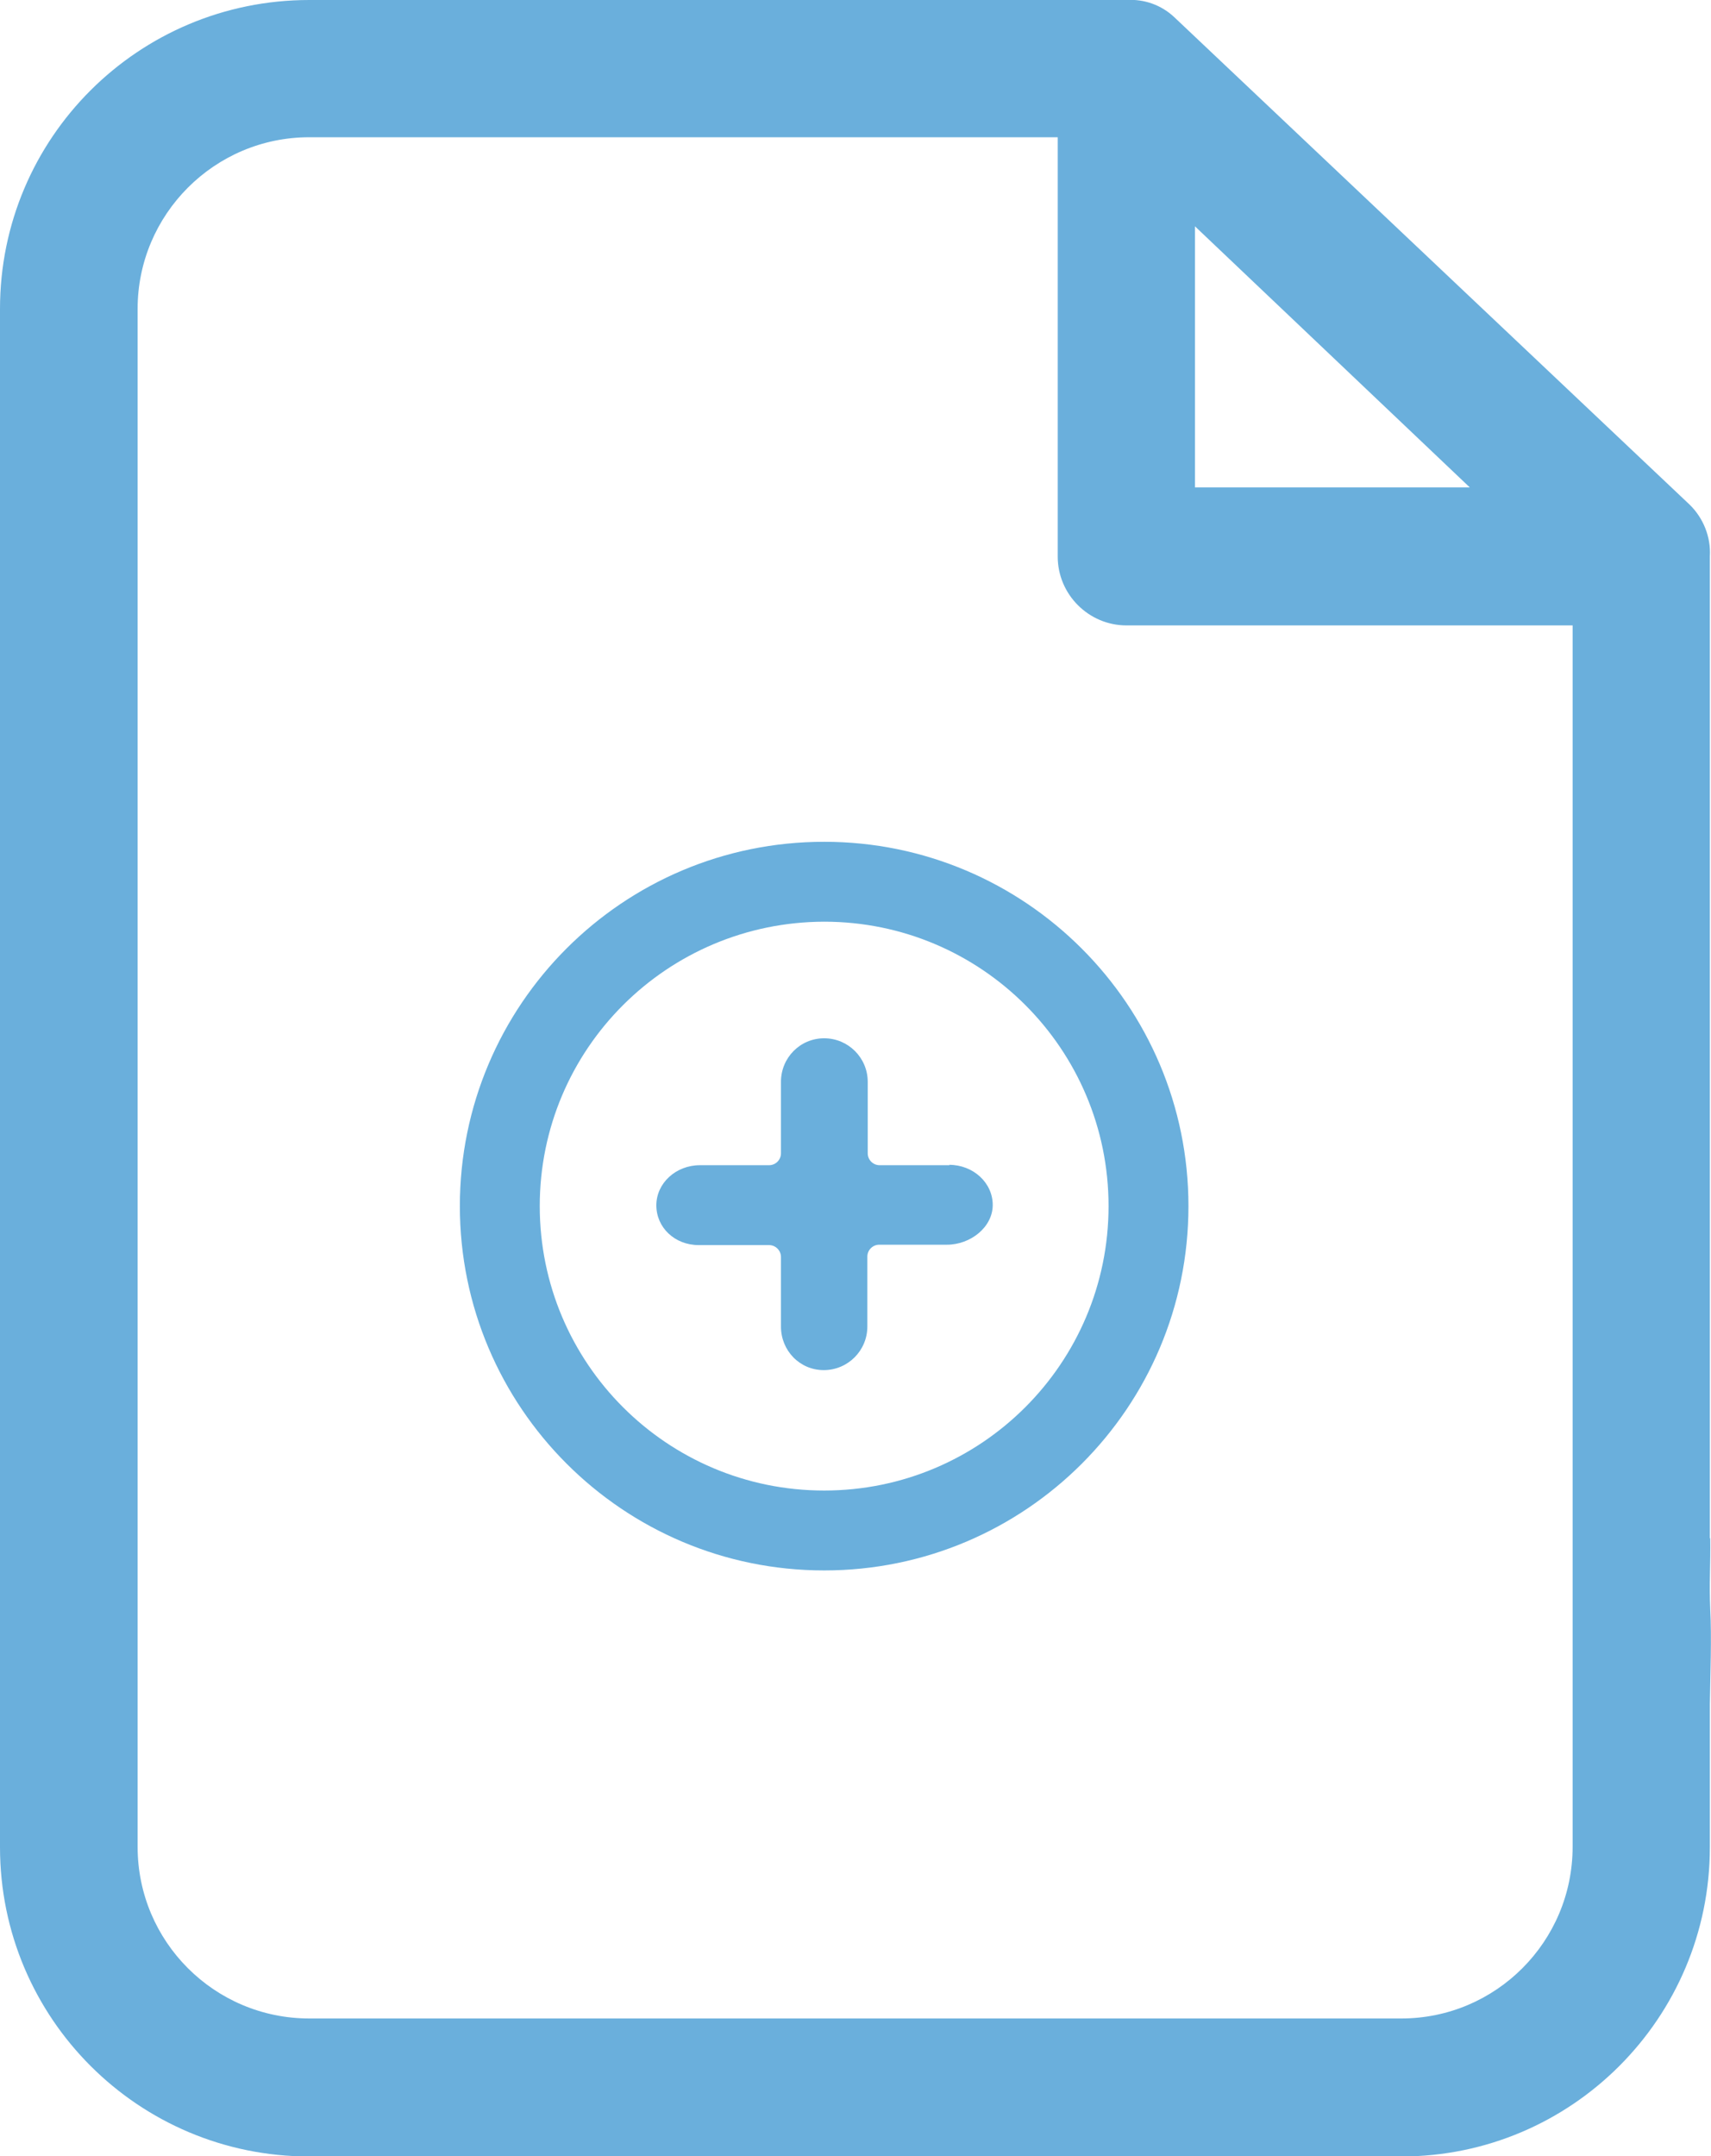 <?xml version="1.0" encoding="UTF-8"?><svg id="Camada_1" xmlns="http://www.w3.org/2000/svg" viewBox="0 0 44.76 56.4"><g id="_ícones"><g id="swap"><polygon points="31.26 5.92 31.26 12.75 38.45 12.75 31.26 5.92" style="fill:none;"/><path d="M44.74,42.09c-.03-.69.01-1.15,0-1.85h-.01V14.55c.03-.5-.17-1-.53-1.35L30.72.45c-.34-.32-.79-.48-1.26-.45H8.09C3.62,0,0,3.61,0,8.08v40.24c0,4.47,3.62,8.09,8.09,8.09h28.57c4.45,0,8.07-3.62,8.07-8.09v-3.74c.01-.75.05-1.74.01-2.48ZM31.26,5.92l7.19,6.83h-7.19v-6.83ZM41.14,48.31c0,2.48-2.01,4.49-4.48,4.49H8.09c-2.48,0-4.49-2.01-4.49-4.49V8.08c0-2.47,2.01-4.49,4.49-4.49h19.58v10.97c0,.99.81,1.8,1.8,1.8h11.67v31.96Z" style="fill:#6aafdc;"/><path d="M21.56,22.02c-5.27,0-9.53,4.27-9.53,9.53h0c0,5.26,4.27,9.53,9.53,9.53,5.27,0,9.53-4.27,9.53-9.53s-4.27-9.53-9.53-9.53ZM21.56,38.99c-4.11,0-7.44-3.33-7.44-7.44,0-4.11,3.33-7.43,7.44-7.44,4.11,0,7.44,3.33,7.44,7.44s-3.33,7.44-7.44,7.44Z" style="fill:#6aafdc;"/><path d="M24.84,30.48s-.12,0-.15,0c-.03,0,.01,0-.02,0h-1.66c-.17,0-.31-.14-.31-.31v-1.7s0-.03,0-.05c0-.04,0-.08,0-.12,0-.63-.51-1.14-1.14-1.14s-1.13.51-1.13,1.14c0,.05,0,.06,0,.11,0,.01,0,.06,0,.06v1.7c0,.17-.14.31-.31.31h-1.68s-.04,0-.06,0c-.03,0-.04,0-.07,0-.63,0-1.14.47-1.14,1.05s.48,1.04,1.11,1.04c.04,0,.07,0,.11,0,0,0,.04,0,.05,0h1.68c.17,0,.31.14.31.31v1.74s0,.06,0,.08c0,.63.49,1.14,1.12,1.14s1.14-.51,1.14-1.14c0-.02,0-.02,0-.04v-1.79c0-.17.14-.31.31-.31h1.66s.06,0,.07,0c.04,0,0,0,.04,0,.62,0,1.2-.46,1.2-1.04,0-.58-.51-1.05-1.14-1.05Z" style="fill:#6aafdc;"/></g></g></svg>